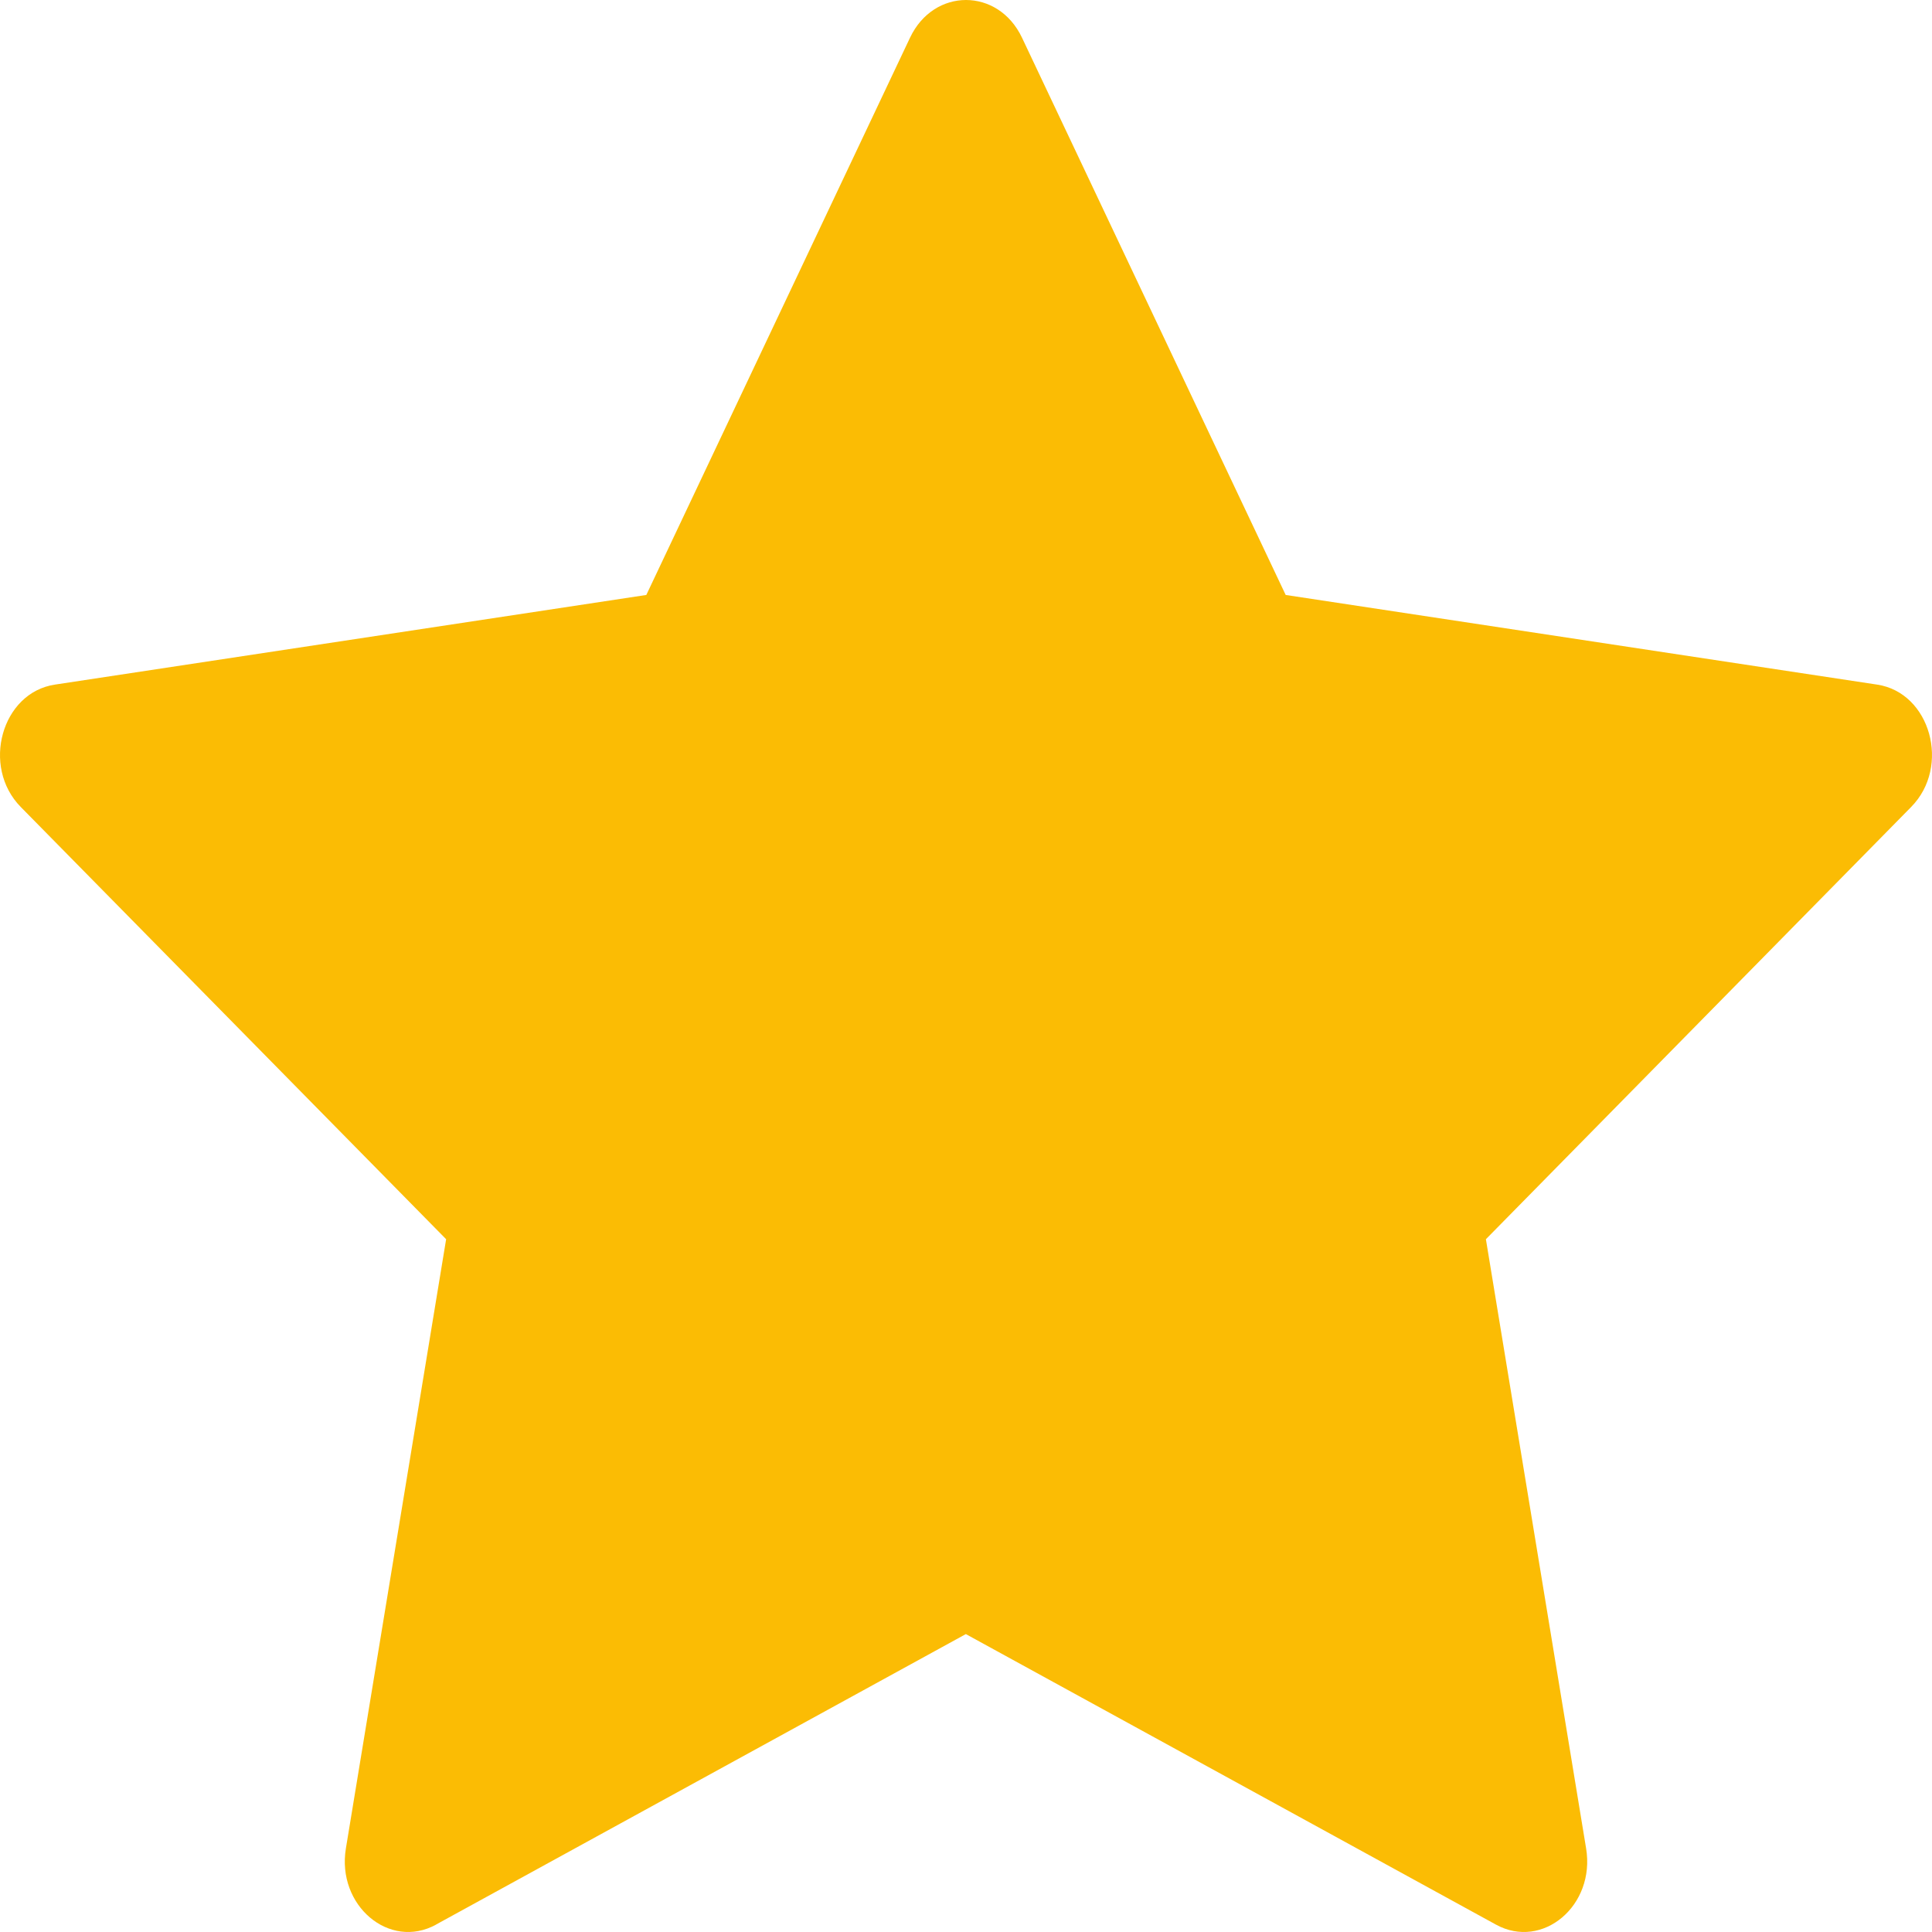 <?xml version="1.0" encoding="UTF-8"?> <svg xmlns="http://www.w3.org/2000/svg" width="60" height="60" viewBox="0 0 60 60" fill="none"><path d="M13.54 59.772C12.092 60.564 10.45 59.176 10.742 57.404L13.855 38.485L0.644 25.061C-0.59 23.805 0.051 21.509 1.705 21.261L20.072 18.477L28.262 1.17C29.001 -0.39 31 -0.39 31.739 1.17L39.928 18.477L58.296 21.261C59.95 21.509 60.591 23.805 59.353 25.061L46.146 38.485L49.258 57.404C49.551 59.176 47.908 60.564 46.461 59.772L29.995 50.748L13.536 59.772H13.54Z" fill="#FBBC04"></path></svg> 